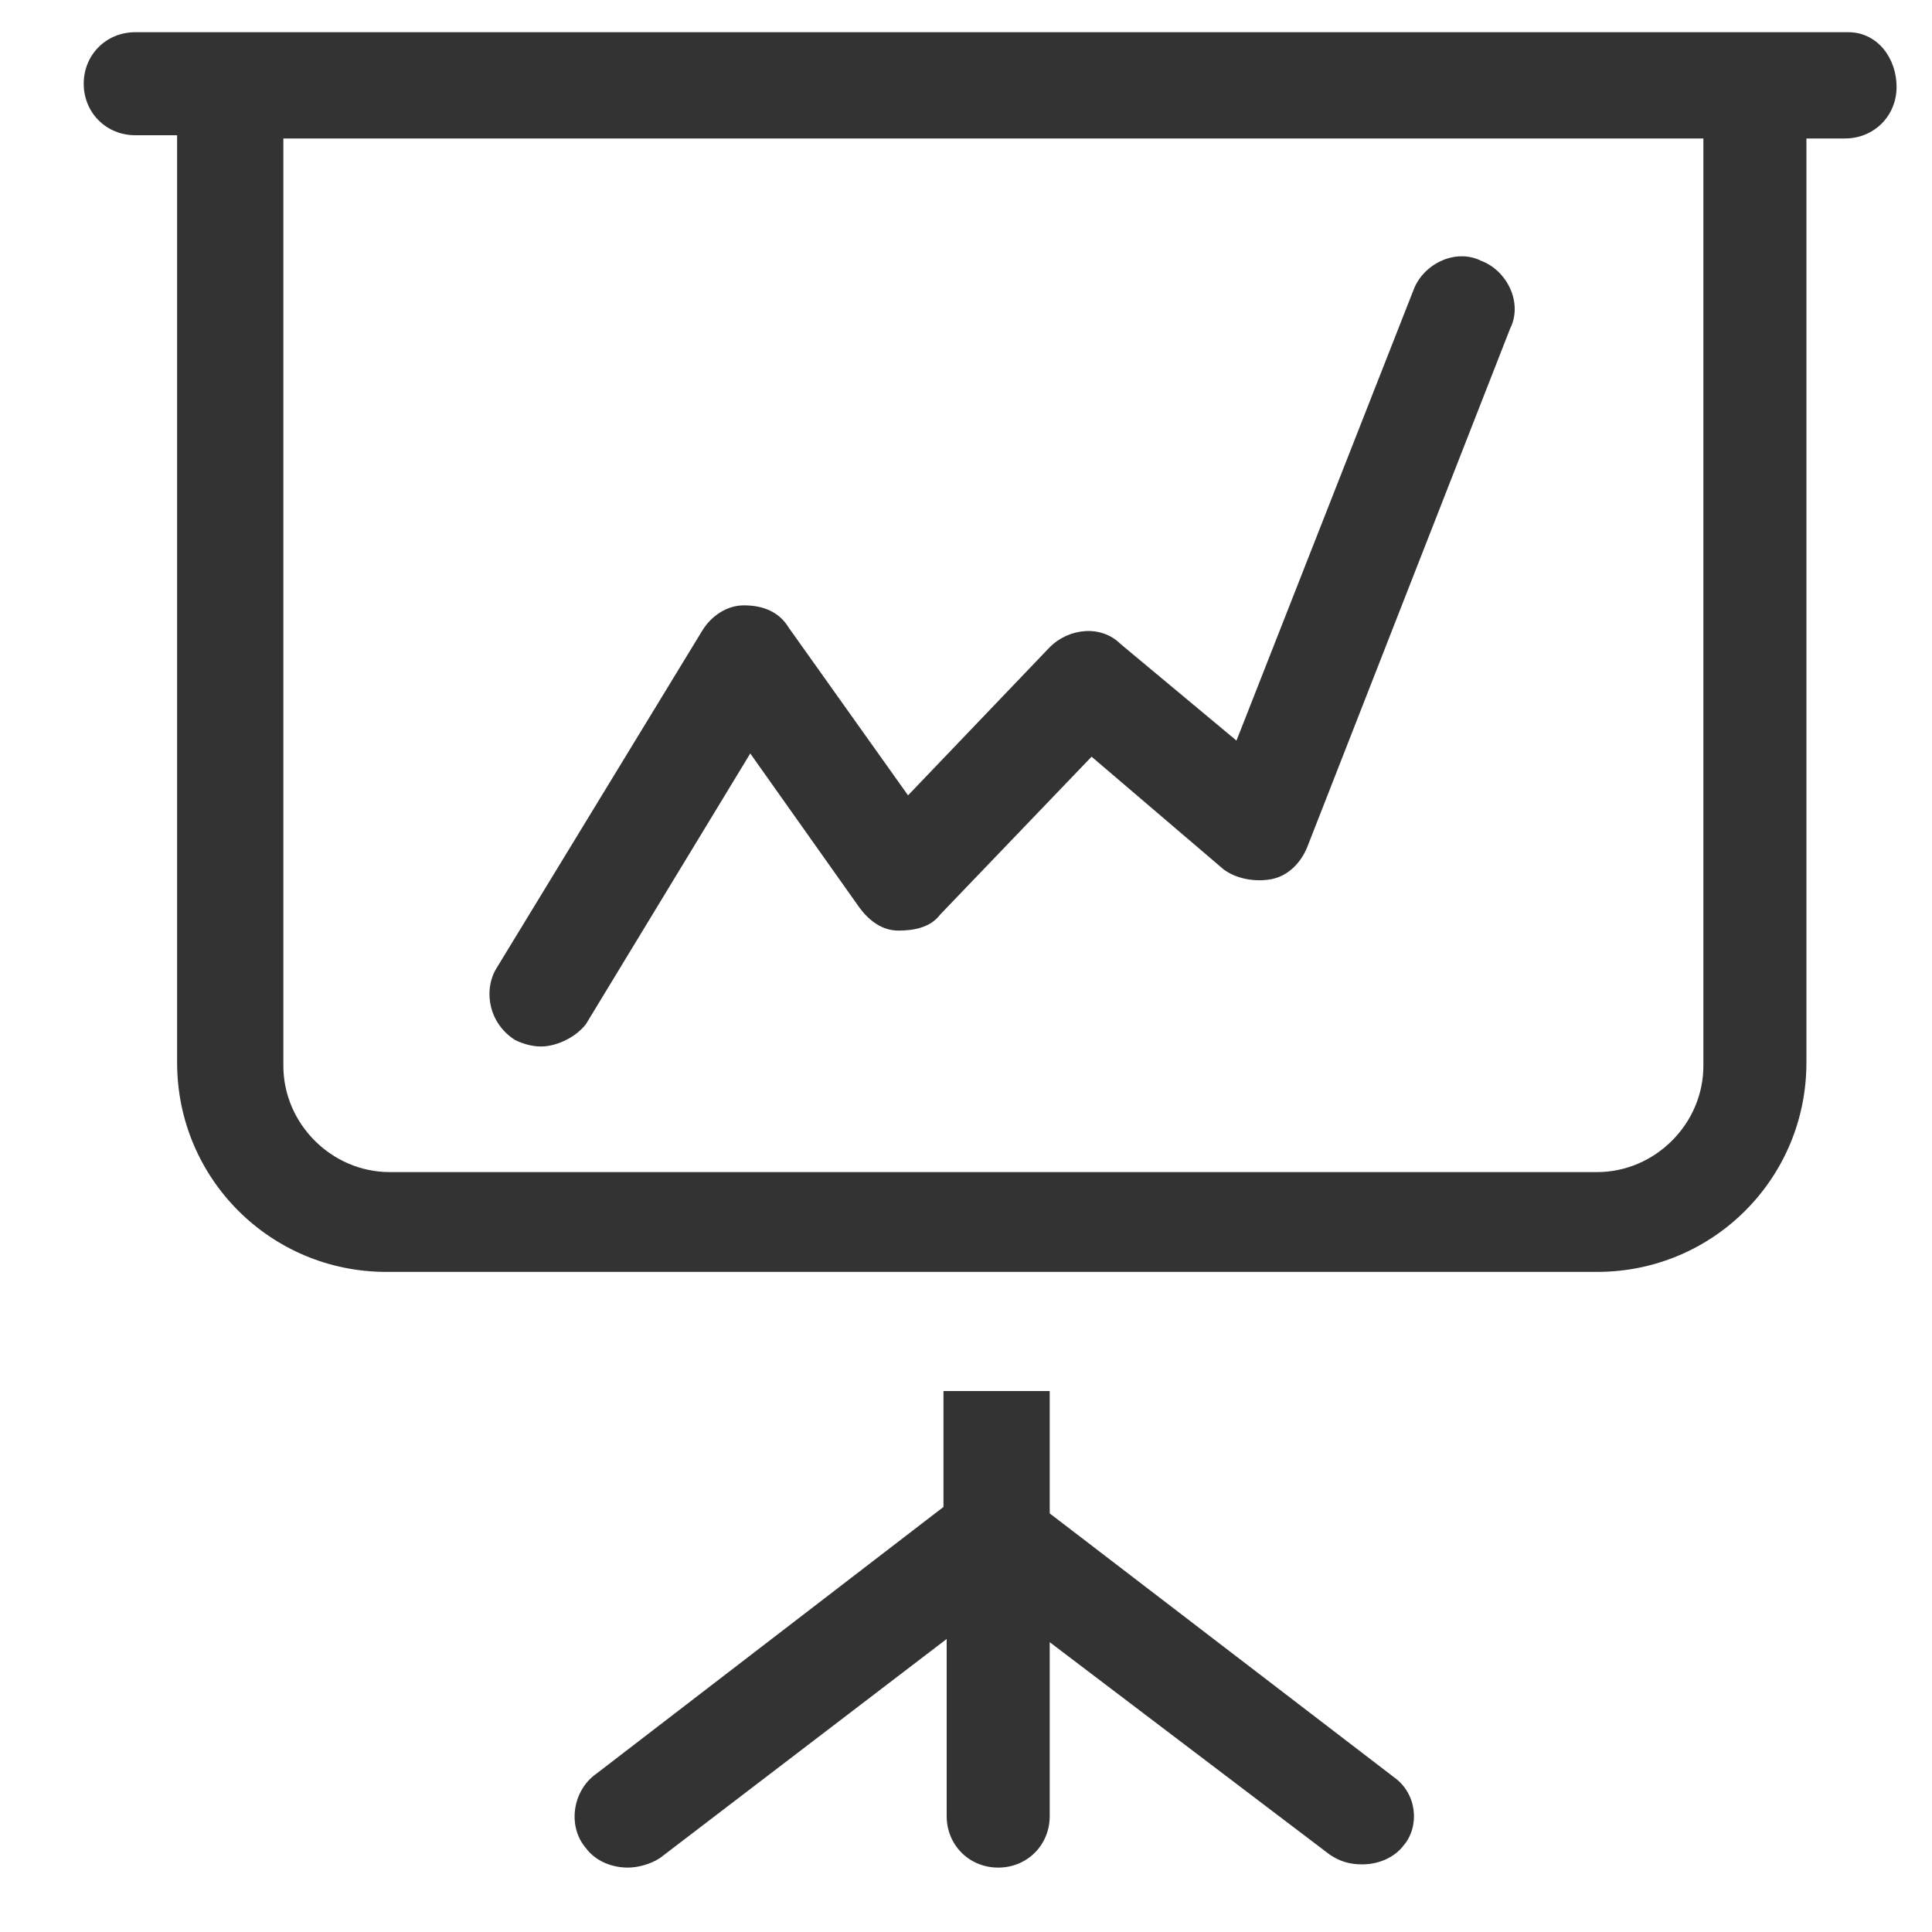 <?xml version="1.0" encoding="utf-8"?>
<!-- Generator: Adobe Illustrator 21.1.0, SVG Export Plug-In . SVG Version: 6.00 Build 0)  -->
<svg version="1.1" id="Layer_1" xmlns="http://www.w3.org/2000/svg" xmlns:xlink="http://www.w3.org/1999/xlink" x="0px" y="0px"
	 viewBox="0 0 60 60" style="enable-background:new 0 0 60 60;" xml:space="preserve">
<style type="text/css">
	.st0{fill:#333333;}
</style>
<g>
	<g>
		<path class="st0" d="M16.8,32.5c-0.3,0-0.6-0.1-0.8-0.2c-0.8-0.5-1-1.5-0.6-2.2l6.4-10.5c0.3-0.5,0.8-0.8,1.3-0.8
			c0.6,0,1.1,0.2,1.4,0.7l3.7,5.2l4.4-4.6c0.6-0.6,1.6-0.7,2.2-0.1l3.6,3l5.5-14c0.3-0.8,1.3-1.3,2.1-0.9c0.8,0.3,1.3,1.3,0.9,2.1
			l-6.3,16.1c-0.2,0.5-0.6,0.9-1.1,1c-0.5,0.1-1.1,0-1.5-0.3l-4.1-3.5l-4.7,4.9c-0.3,0.4-0.8,0.5-1.3,0.5c-0.5,0-0.9-0.3-1.2-0.7
			l-3.4-4.8l-5.1,8.4C17.9,32.2,17.3,32.5,16.8,32.5z"/>
	</g>
	<path class="st0" d="M43.3,55.2L32.6,47l0-3.8h-3.3l0,3.6l-10.8,8.3c-0.7,0.5-0.9,1.6-0.3,2.3c0.3,0.4,0.8,0.6,1.3,0.6
		c0.3,0,0.7-0.1,1-0.3l8.9-6.8l0,5.5c0,0.9,0.7,1.6,1.6,1.6c0,0,0,0,0,0c0.9,0,1.6-0.7,1.6-1.6l0-5.4l8.7,6.6c0.3,0.2,0.6,0.3,1,0.3
		c0.5,0,1-0.2,1.3-0.6C44.1,56.7,44,55.7,43.3,55.2z"/>
	<path class="st0" d="M57.4,1H4.2C3.3,1,2.6,1.7,2.6,2.6s0.7,1.6,1.6,1.6h1.3v28.8c0,3.6,2.9,6.5,6.5,6.5h37.6
		c3.6,0,6.5-2.9,6.5-6.5V4.3h1.2c0.9,0,1.6-0.7,1.6-1.6S58.3,1,57.4,1z M52.9,33.1c0,1.8-1.5,3.3-3.3,3.3H12.1
		c-1.8,0-3.3-1.5-3.3-3.3V4.3h44.1V33.1z"/>
</g>
</svg>
